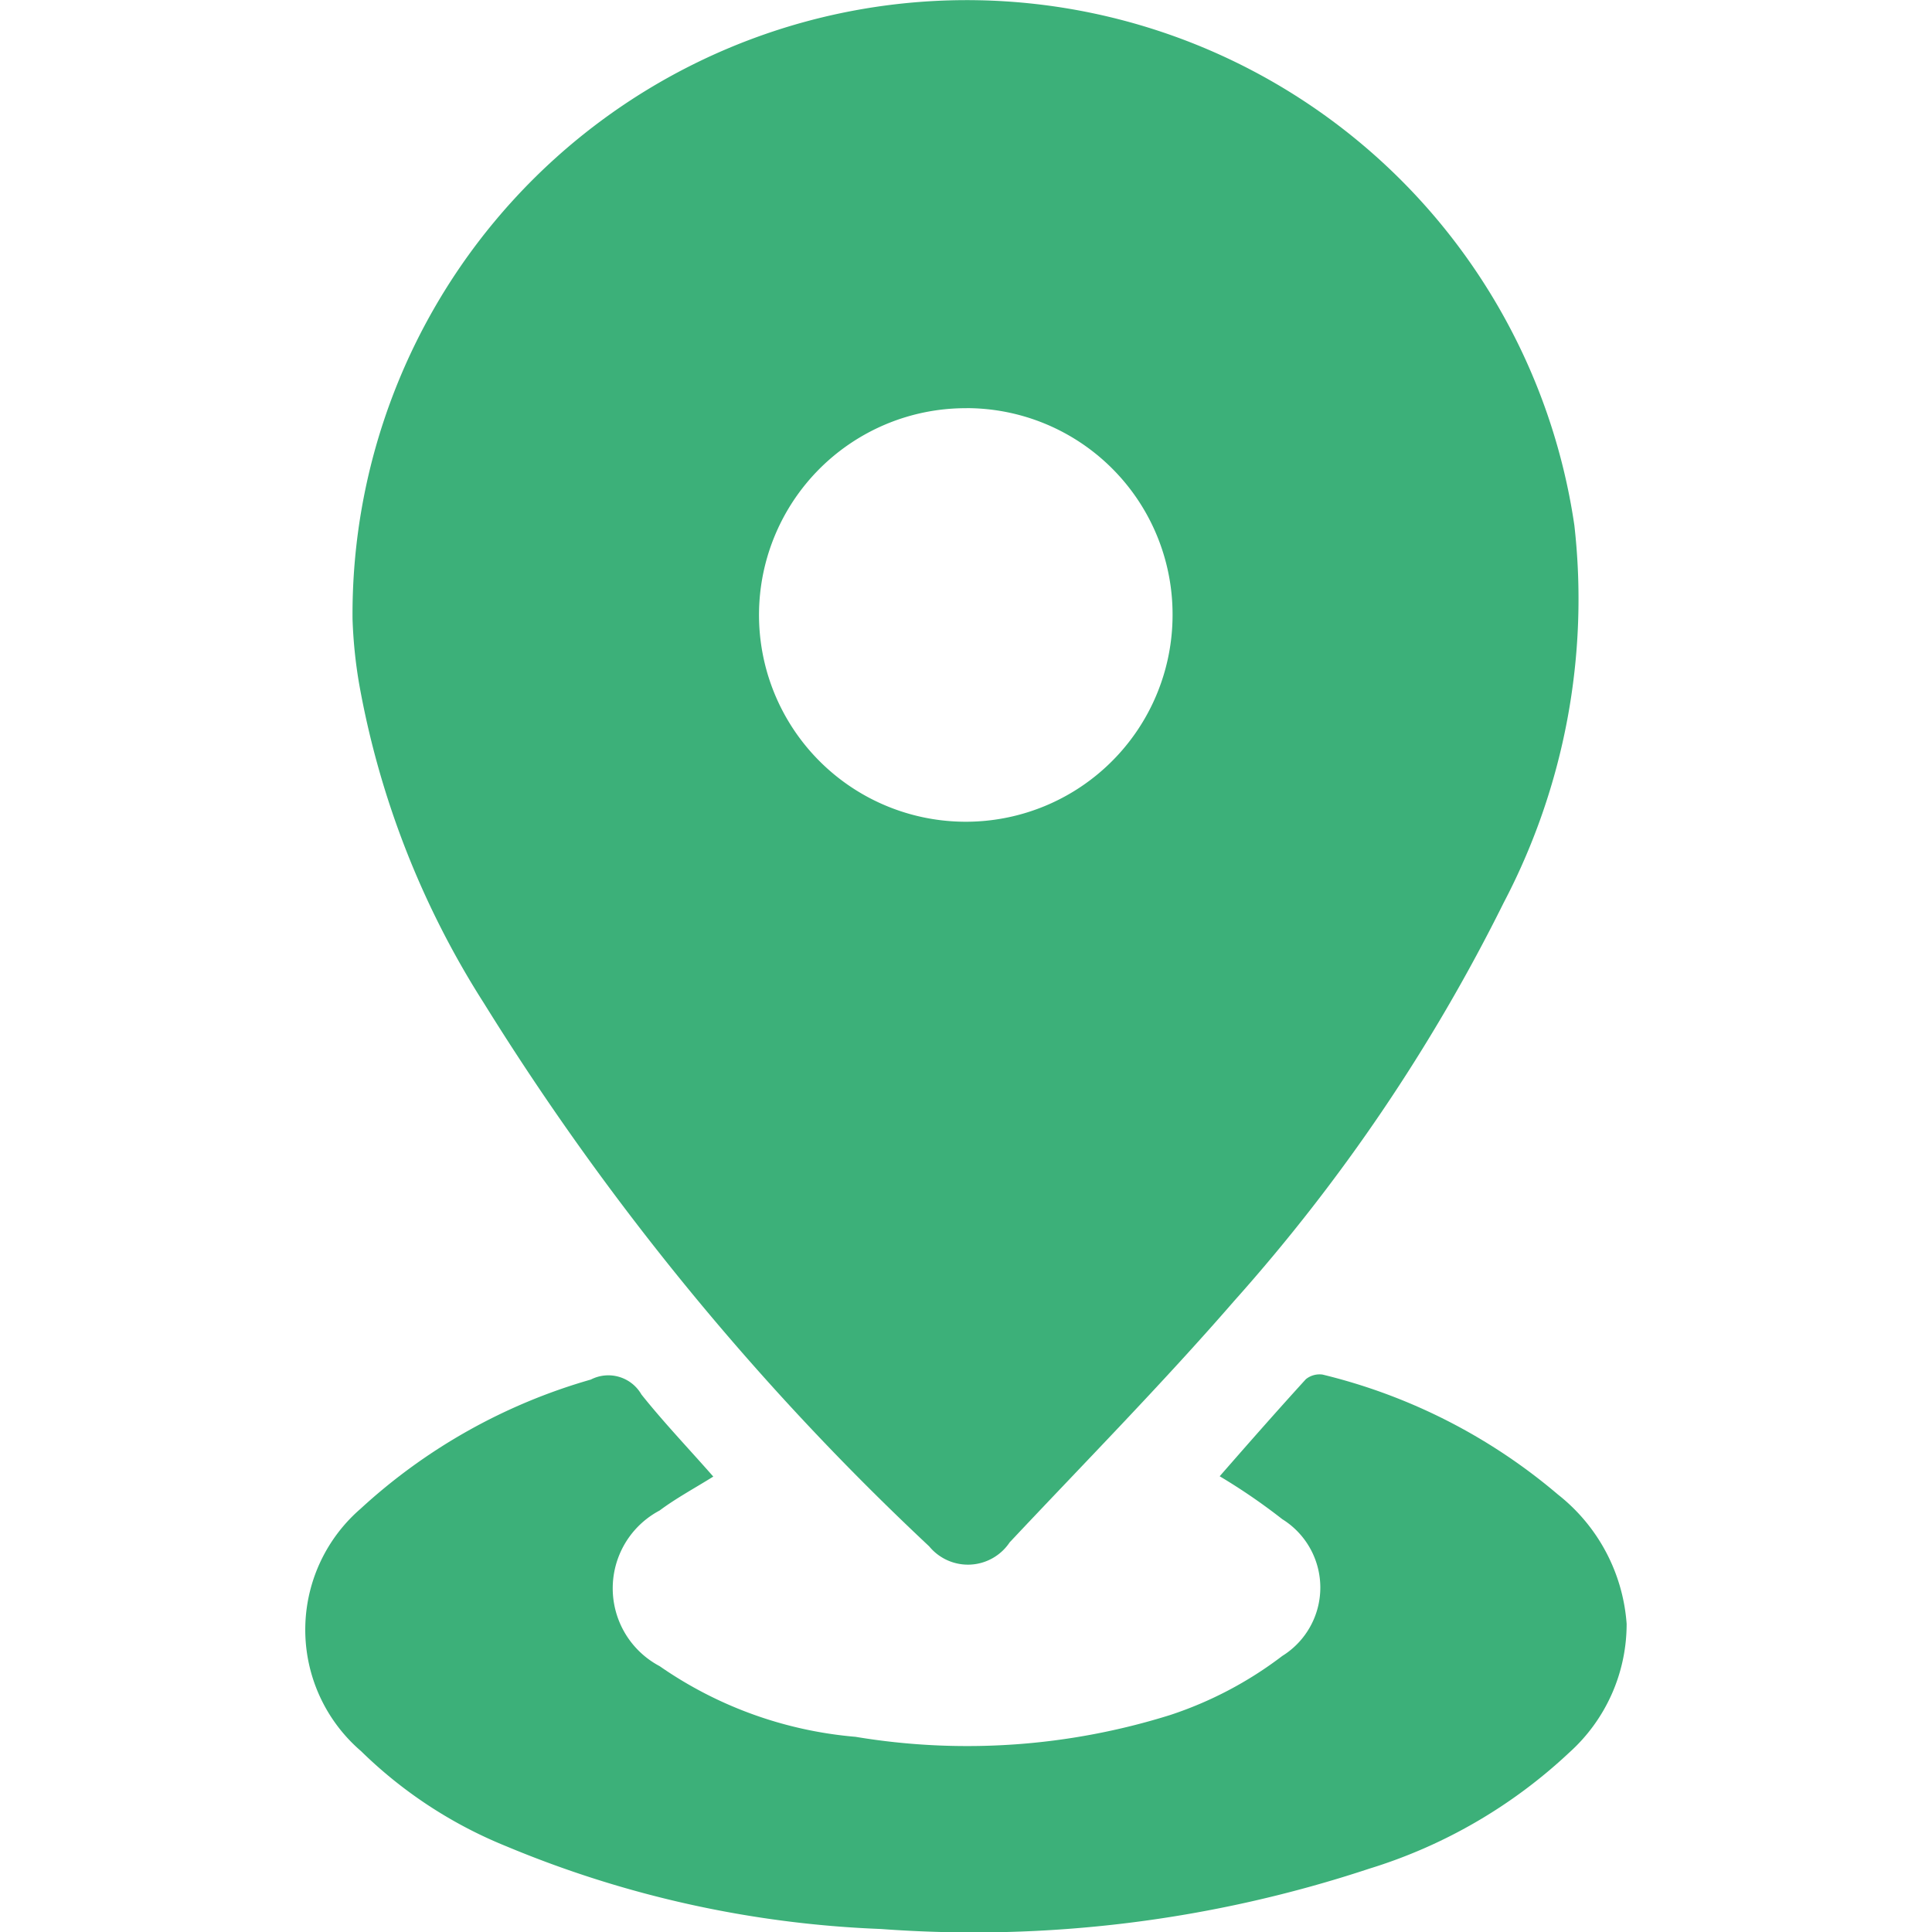 <svg xmlns="http://www.w3.org/2000/svg" xmlns:xlink="http://www.w3.org/1999/xlink" width="36" height="36" viewBox="0 0 36 36"><defs><style>.a{fill:#3cb079;}.b{clip-path:url(#a);}</style><clipPath id="a"><rect class="a" width="36" height="36" transform="translate(952 203)"/></clipPath></defs><g class="b" transform="translate(-952 -203)"><g transform="translate(949.449 200.458)"><path class="a" d="M9.12,14.076a11.444,11.444,0,0,1,22.767-1.745,12.188,12.188,0,0,1-1.317,7.032,33.512,33.512,0,0,1-5.02,7.418c-1.338,1.541-2.783,3.008-4.185,4.5a.935.935,0,0,1-1.5.075,49.946,49.946,0,0,1-8.3-10.126,16.413,16.413,0,0,1-2.323-5.951A8.85,8.85,0,0,1,9.12,14.076Zm11.442-3.928A3.853,3.853,0,1,0,24.4,14,3.842,3.842,0,0,0,20.562,10.147Z"/><path class="a" d="M15.842,30.056c-.343.214-.7.407-1,.632a1.64,1.64,0,0,0,0,2.9,7.5,7.5,0,0,0,3.65,1.317,12.652,12.652,0,0,0,5.866-.407,7.106,7.106,0,0,0,2.087-1.1,1.5,1.5,0,0,0,0-2.548,11.24,11.24,0,0,0-1.167-.8c.524-.6,1.06-1.21,1.606-1.809a.408.408,0,0,1,.31-.086,10.638,10.638,0,0,1,4.389,2.237A3.373,3.373,0,0,1,32.861,32.8,3.22,3.22,0,0,1,31.79,35.2a9.532,9.532,0,0,1-3.725,2.162,23.439,23.439,0,0,1-9.1,1.124,20.086,20.086,0,0,1-6.979-1.541A8.317,8.317,0,0,1,9.28,35.173a2.981,2.981,0,0,1-.011-4.517,10.667,10.667,0,0,1,4.292-2.408.711.711,0,0,1,.942.278C14.921,29.05,15.392,29.543,15.842,30.056Z"/></g></g></svg>